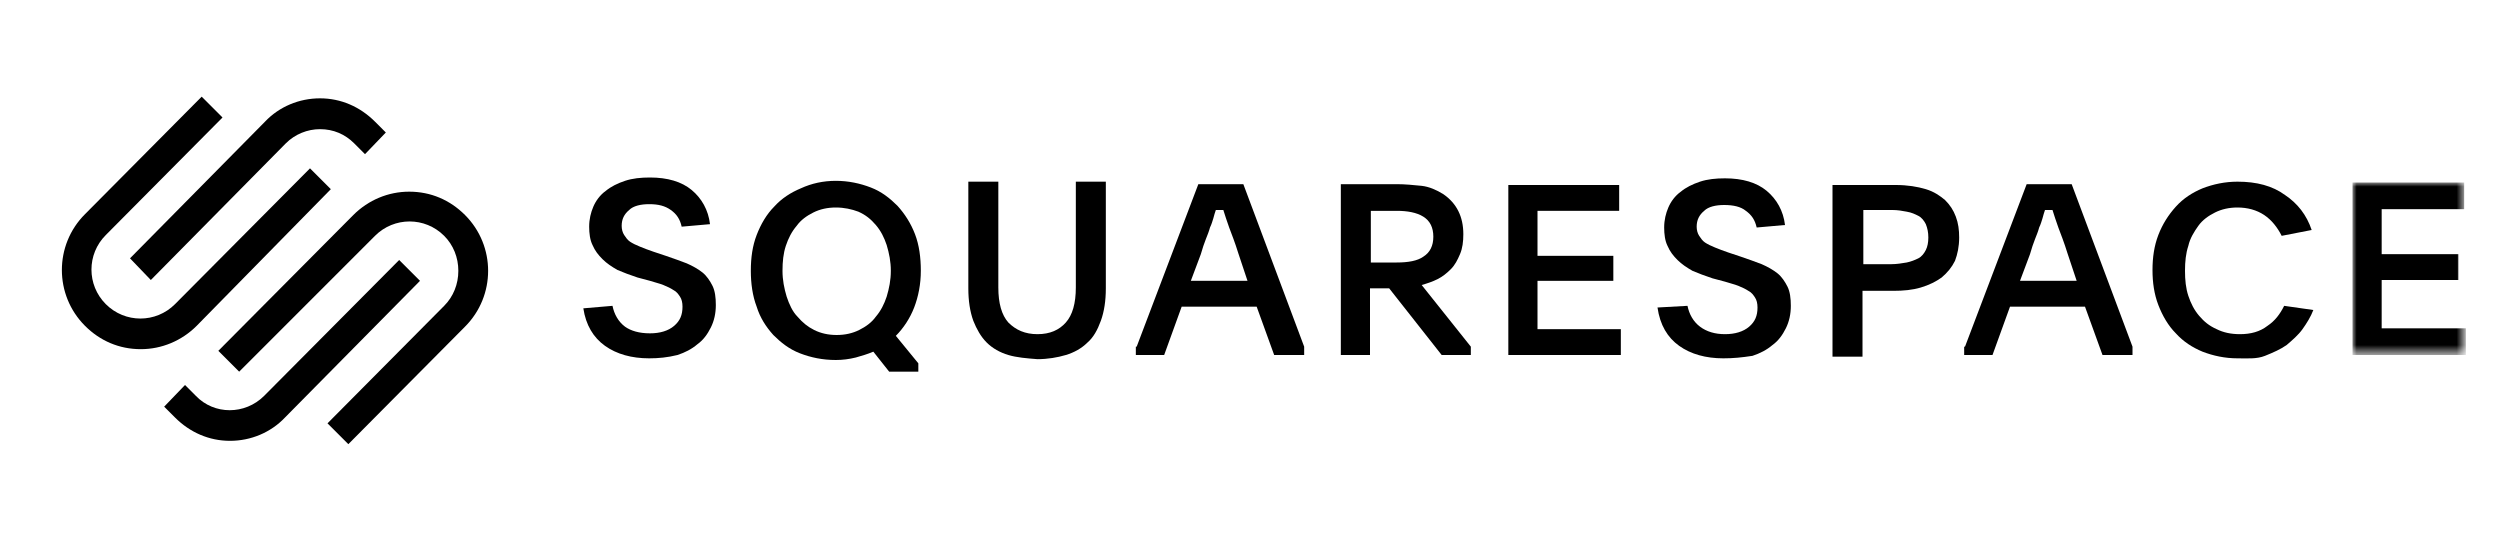 <?xml version="1.0" encoding="utf-8"?>
<!-- Generator: Adobe Illustrator 28.0.0, SVG Export Plug-In . SVG Version: 6.00 Build 0)  -->
<svg version="1.1" id="Layer_1" xmlns="http://www.w3.org/2000/svg" xmlns:xlink="http://www.w3.org/1999/xlink" x="0px" y="0px"
	 viewBox="0 0 300 64" style="enable-background:new 0 0 300 64;" xml:space="preserve">
<style type="text/css">
	.st0{fill-rule:evenodd;clip-rule:evenodd;fill:#FFFFFF;fill-opacity:0;}
	.st1{fill-rule:evenodd;clip-rule:evenodd;}
	.st2{filter:url(#Adobe_OpacityMaskFilter);}
	.st3{fill-rule:evenodd;clip-rule:evenodd;fill:#FFFFFF;}
	.st4{mask:url(#mask-2_00000131325321583902360280000013791204428038371211_);fill-rule:evenodd;clip-rule:evenodd;}
</style>
<g id="squarespace-logo-horizontal-black">
	<rect id="clear-space" x="-18" y="-7.7" class="st0" width="339" height="80.2"/>
	<g id="squarespace-logo" transform="translate(62, 47)">
		<g>
			<path id="Fill-1" class="st1" d="M-43.9-13.4l16.2-16.4c1.1-1.1,2.6-1.7,4.1-1.7c1.6,0,3,0.6,4.1,1.7l1.3,1.3l2.5-2.6l-1.3-1.3
				c-1.8-1.8-4.1-2.8-6.6-2.8c-2.5,0-4.9,1-6.6,2.8l-16.2,16.4L-43.9-13.4z"/>
			<path id="Fill-3" class="st1" d="M-22.3-24.3l-2.5-2.5l-16.2,16.3c-2.3,2.3-6,2.3-8.3,0c-2.3-2.3-2.3-6,0-8.3l14-14.1l-2.5-2.5
				l-14,14.1c-3.7,3.7-3.7,9.7,0,13.4c1.8,1.8,4.1,2.8,6.7,2.8c2.5,0,4.9-1,6.7-2.8L-22.3-24.3z"/>
			<path id="Fill-5" class="st1" d="M-6.2-21.2C-8-23-10.3-24-12.9-24c-2.5,0-4.9,1-6.7,2.8L-35.8-4.9l2.5,2.5L-17-18.7
				c2.3-2.3,6-2.3,8.3,0c1.1,1.1,1.7,2.6,1.7,4.2c0,1.6-0.6,3.1-1.7,4.2l-14,14.1l2.5,2.5l14-14.1C-2.5-11.5-2.5-17.5-6.2-21.2"/>
			<path id="Fill-7" class="st1" d="M-14.1-15.8L-30.3,0.5c-2.3,2.3-6,2.3-8.2,0l-1.3-1.3l-2.5,2.6l1.3,1.3c1.8,1.8,4.1,2.8,6.6,2.8
				c2.5,0,4.9-1,6.6-2.8l16.2-16.4L-14.1-15.8z"/>
			<path id="Fill-9" class="st1" d="M11.5-10.3c0.2,1,0.7,1.9,1.5,2.5C13.7-7.3,14.7-7,16-7c1.2,0,2.2-0.3,2.9-0.9
				c0.7-0.6,1-1.3,1-2.3c0-0.5-0.1-0.9-0.3-1.2c-0.2-0.3-0.4-0.6-0.8-0.8c-0.3-0.2-0.7-0.4-1.2-0.6c-0.5-0.2-1-0.3-1.6-0.5l-1.5-0.4
				c-0.9-0.3-1.7-0.6-2.4-0.9c-0.7-0.4-1.3-0.8-1.8-1.3c-0.5-0.5-0.9-1-1.2-1.7c-0.3-0.6-0.4-1.4-0.4-2.2c0-0.9,0.2-1.7,0.5-2.4
				c0.3-0.7,0.8-1.4,1.5-1.9c0.6-0.5,1.4-0.9,2.3-1.2c0.9-0.3,1.9-0.4,3-0.4c2.1,0,3.8,0.5,5,1.5c1.2,1,2,2.4,2.2,4.1l-3.4,0.3
				c-0.2-0.9-0.6-1.5-1.3-2s-1.5-0.7-2.6-0.7c-1,0-1.9,0.2-2.4,0.7c-0.6,0.5-0.9,1.1-0.9,1.9c0,0.4,0.1,0.8,0.3,1.1
				c0.2,0.3,0.4,0.6,0.7,0.8c0.3,0.2,0.7,0.4,1.2,0.6c0.5,0.2,1,0.4,1.6,0.6l1.5,0.5c0.9,0.3,1.7,0.6,2.5,0.9
				c0.7,0.3,1.4,0.7,1.9,1.1c0.5,0.4,0.9,1,1.2,1.6c0.3,0.6,0.4,1.4,0.4,2.3c0,1-0.2,1.9-0.6,2.7c-0.4,0.8-0.9,1.5-1.6,2
				c-0.7,0.6-1.5,1-2.4,1.3C18.1-4.1,17-4,15.9-4c-2.1,0-3.9-0.5-5.3-1.5C9.2-6.5,8.3-8,8-10L11.5-10.3z"/>
			<path id="Fill-11" class="st1" d="M38.3-22.1c-1,0-1.9,0.2-2.7,0.6c-0.8,0.4-1.5,0.9-2,1.6c-0.6,0.7-1,1.5-1.3,2.4
				c-0.3,0.9-0.4,1.9-0.4,3c0,1.1,0.2,2.1,0.5,3.1c0.3,0.9,0.7,1.8,1.3,2.4c0.6,0.7,1.2,1.2,2,1.6c0.8,0.4,1.7,0.6,2.7,0.6
				c1,0,1.9-0.2,2.7-0.6c0.8-0.4,1.5-0.9,2-1.6c0.6-0.7,1-1.5,1.3-2.4c0.3-1,0.5-2,0.5-3.1c0-1.1-0.2-2.1-0.5-3.1
				c-0.3-0.9-0.7-1.7-1.3-2.4c-0.6-0.7-1.2-1.2-2.1-1.6C40.2-21.9,39.3-22.1,38.3-22.1 M38.3-25.3c1.5,0,2.9,0.3,4.2,0.8
				c1.3,0.5,2.3,1.3,3.2,2.2c0.9,1,1.6,2.1,2.1,3.4c0.5,1.3,0.7,2.8,0.7,4.4c0,1.6-0.3,3.1-0.8,4.4c-0.5,1.3-1.3,2.5-2.2,3.4
				l2.7,3.3v1h-3.5l-1.9-2.4c-0.7,0.3-1.4,0.5-2.1,0.7c-0.8,0.2-1.6,0.3-2.4,0.3c-1.6,0-3-0.3-4.3-0.8c-1.3-0.5-2.3-1.3-3.2-2.2
				c-0.9-1-1.6-2.1-2-3.4c-0.5-1.3-0.7-2.8-0.7-4.3c0-1.6,0.2-3,0.7-4.3c0.5-1.3,1.2-2.5,2.1-3.4c0.9-1,2-1.7,3.2-2.2
				C35.4-25,36.8-25.3,38.3-25.3"/>
			<path id="Fill-13" class="st1" d="M62.5-6.9c1.5,0,2.6-0.5,3.4-1.4c0.8-0.9,1.2-2.3,1.2-4.2v-12.7h3.6v12.8
				c0,1.5-0.2,2.8-0.6,3.9c-0.4,1.1-0.9,2-1.6,2.6c-0.7,0.7-1.6,1.2-2.6,1.5c-1,0.3-2.2,0.5-3.4,0.5C61.2-4,60-4.1,59-4.4
				c-1-0.3-1.9-0.8-2.6-1.5c-0.7-0.7-1.2-1.6-1.6-2.6c-0.4-1.1-0.6-2.4-0.6-3.9v-12.8h3.6v12.7c0,1.9,0.4,3.3,1.2,4.2
				C59.9-7.4,61-6.9,62.5-6.9"/>
			<path id="Fill-15" class="st1" d="M80.9-13.3h6.8l-1.1-3.3c-0.4-1.3-0.8-2.3-1.1-3.1c-0.3-0.8-0.5-1.5-0.7-2.1h-0.9
				c-0.1,0.3-0.2,0.6-0.3,1c-0.1,0.3-0.2,0.7-0.4,1.1c-0.1,0.4-0.3,0.9-0.5,1.4c-0.2,0.5-0.4,1.1-0.6,1.8L80.9-13.3z M74.4-5.4
				l7.4-19.5h5.4l7.3,19.5v1h-3.6l-2.1-5.8h-9l-2.1,5.8h-3.4V-5.4z"/>
			<path id="Fill-17" class="st1" d="M102.5-15.5h3.1c1.4,0,2.5-0.2,3.2-0.7c0.8-0.5,1.2-1.3,1.2-2.4c0-1.1-0.4-1.9-1.2-2.4
				c-0.8-0.5-1.9-0.7-3.2-0.7h-3.1V-15.5z M114.5-4.4H111l-6.3-8h-2.3v8h-3.5v-20.5h6.7c1,0,2,0.1,3,0.2c0.9,0.1,1.8,0.5,2.6,1
				c1.6,1.1,2.4,2.7,2.4,4.8c0,0.9-0.1,1.7-0.4,2.4c-0.3,0.7-0.6,1.3-1.1,1.8c-0.5,0.5-1,0.9-1.6,1.2c-0.6,0.3-1.2,0.5-1.9,0.7
				l5.9,7.4V-4.4z"/>
			<polygon id="Fill-19" class="st1" points="119,-24.8 132.3,-24.8 132.3,-21.7 122.5,-21.7 122.5,-16.3 131.6,-16.3 131.6,-13.3 
				122.5,-13.3 122.5,-7.5 132.5,-7.5 132.5,-4.4 119,-4.4 			"/>
			<path id="Fill-21" class="st1" d="M140.5-10.3c0.2,1,0.7,1.9,1.5,2.5c0.8,0.6,1.8,0.9,3,0.9c1.2,0,2.2-0.3,2.9-0.9
				c0.7-0.6,1-1.3,1-2.3c0-0.5-0.1-0.9-0.3-1.2c-0.2-0.3-0.4-0.6-0.8-0.8c-0.3-0.2-0.7-0.4-1.2-0.6c-0.5-0.2-1-0.3-1.6-0.5l-1.5-0.4
				c-0.9-0.3-1.7-0.6-2.4-0.9c-0.7-0.4-1.3-0.8-1.8-1.3c-0.5-0.5-0.9-1-1.2-1.7c-0.3-0.6-0.4-1.4-0.4-2.2c0-0.9,0.2-1.7,0.5-2.4
				c0.3-0.7,0.8-1.4,1.5-1.9c0.6-0.5,1.4-0.9,2.3-1.2c0.9-0.3,1.9-0.4,3-0.4c2.1,0,3.8,0.5,5,1.5c1.2,1,2,2.4,2.2,4.1l-3.4,0.3
				c-0.2-0.9-0.6-1.5-1.3-2c-0.6-0.5-1.5-0.7-2.6-0.7c-1,0-1.9,0.2-2.4,0.7c-0.6,0.5-0.9,1.1-0.9,1.9c0,0.4,0.1,0.8,0.3,1.1
				c0.2,0.3,0.4,0.6,0.7,0.8c0.3,0.2,0.7,0.4,1.2,0.6c0.5,0.2,1,0.4,1.6,0.6l1.5,0.5c0.9,0.3,1.7,0.6,2.5,0.9
				c0.7,0.3,1.4,0.7,1.9,1.1c0.5,0.4,0.9,1,1.2,1.6c0.3,0.6,0.4,1.4,0.4,2.3c0,1-0.2,1.9-0.6,2.7c-0.4,0.8-0.9,1.5-1.6,2
				c-0.7,0.6-1.5,1-2.4,1.3C147-4.1,146-4,144.8-4c-2.1,0-3.9-0.5-5.3-1.5c-1.4-1-2.3-2.5-2.6-4.6L140.5-10.3z"/>
			<path id="Fill-23" class="st1" d="M161.5-15.3h3.5c0.6,0,1.2-0.1,1.8-0.2c0.5-0.1,1-0.3,1.4-0.5c0.4-0.2,0.7-0.6,0.9-1
				c0.2-0.4,0.3-0.9,0.3-1.5c0-0.6-0.1-1.1-0.3-1.6c-0.2-0.4-0.5-0.8-0.9-1c-0.4-0.2-0.8-0.4-1.4-0.5c-0.5-0.1-1.1-0.2-1.7-0.2h-3.5
				V-15.3z M157.9-24.8h7.6c1.4,0,2.6,0.2,3.6,0.5c1,0.3,1.7,0.8,2.3,1.3c0.6,0.6,1,1.2,1.3,2c0.3,0.8,0.4,1.6,0.4,2.5
				c0,1.1-0.2,2-0.5,2.8c-0.4,0.8-0.9,1.4-1.6,2c-0.7,0.5-1.5,0.9-2.5,1.2c-1,0.3-2.1,0.4-3.3,0.4h-3.7v7.9h-3.6V-24.8z"/>
			<path id="Fill-25" class="st1" d="M180.4-13.3h6.8l-1.1-3.3c-0.4-1.3-0.8-2.3-1.1-3.1c-0.3-0.8-0.5-1.5-0.7-2.1h-0.9
				c-0.1,0.3-0.2,0.6-0.3,1c-0.1,0.3-0.2,0.7-0.4,1.1c-0.1,0.4-0.3,0.9-0.5,1.4c-0.2,0.5-0.4,1.1-0.6,1.8L180.4-13.3z M173.8-5.4
				l7.4-19.5h5.4l7.3,19.5v1h-3.6l-2.1-5.8h-9l-2.1,5.8h-3.4V-5.4z"/>
			<path id="Fill-27" class="st1" d="M215.6-9.8c-0.3,0.8-0.8,1.6-1.3,2.3c-0.5,0.7-1.2,1.3-1.9,1.9c-0.7,0.5-1.6,0.9-2.6,1.3
				S207.7-4,206.5-4c-1.5,0-2.9-0.3-4.2-0.8C201.1-5.3,200-6,199.1-7c-0.9-0.9-1.6-2.1-2.1-3.4c-0.5-1.3-0.7-2.7-0.7-4.2
				c0-1.5,0.2-2.9,0.7-4.2c0.5-1.3,1.2-2.4,2.1-3.4c0.9-1,2-1.7,3.2-2.2c1.3-0.5,2.7-0.8,4.2-0.8c2.3,0,4.2,0.5,5.7,1.6
				c1.5,1,2.6,2.4,3.2,4.2l-3.6,0.7c-0.5-1-1.2-1.9-2.1-2.5c-0.9-0.6-2-0.9-3.2-0.9c-1,0-1.9,0.2-2.7,0.6s-1.5,0.9-2,1.6
				c-0.5,0.7-1,1.5-1.2,2.4c-0.3,0.9-0.4,1.9-0.4,3c0,1.1,0.1,2.1,0.4,3c0.3,0.9,0.7,1.7,1.3,2.4c0.6,0.7,1.2,1.2,2.1,1.6
				c0.8,0.4,1.7,0.6,2.8,0.6c1.3,0,2.4-0.3,3.3-1c0.9-0.6,1.5-1.4,2-2.4L215.6-9.8z"/>
			<g id="Group-31" transform="translate(671, 25)">
				<g id="Clip-30">
				</g>
				<defs>
					<filter id="Adobe_OpacityMaskFilter" filterUnits="userSpaceOnUse" x="-450.7" y="-50.1" width="13.6" height="20.7">
						<feColorMatrix  type="matrix" values="1 0 0 0 0  0 1 0 0 0  0 0 1 0 0  0 0 0 1 0"/>
					</filter>
				</defs>
				
					<mask maskUnits="userSpaceOnUse" x="-450.7" y="-50.1" width="13.6" height="20.7" id="mask-2_00000131325321583902360280000013791204428038371211_">
					<g class="st2">
						<polygon id="path-1_00000124852848001626797910000008934865751551502765_" class="st3" points="-450.7,-50.1 -437.1,-50.1 
							-437.1,-29.4 -450.7,-29.4 						"/>
					</g>
				</mask>
				<polygon id="Fill-29" class="st4" points="-450.7,-50.1 -437.3,-50.1 -437.3,-46.9 -447.2,-46.9 -447.2,-41.5 -438,-41.5 
					-438,-38.4 -447.2,-38.4 -447.2,-32.6 -437.1,-32.6 -437.1,-29.4 -450.7,-29.4 				"/>
			</g>
		</g>
	</g>
</g>
</svg>
